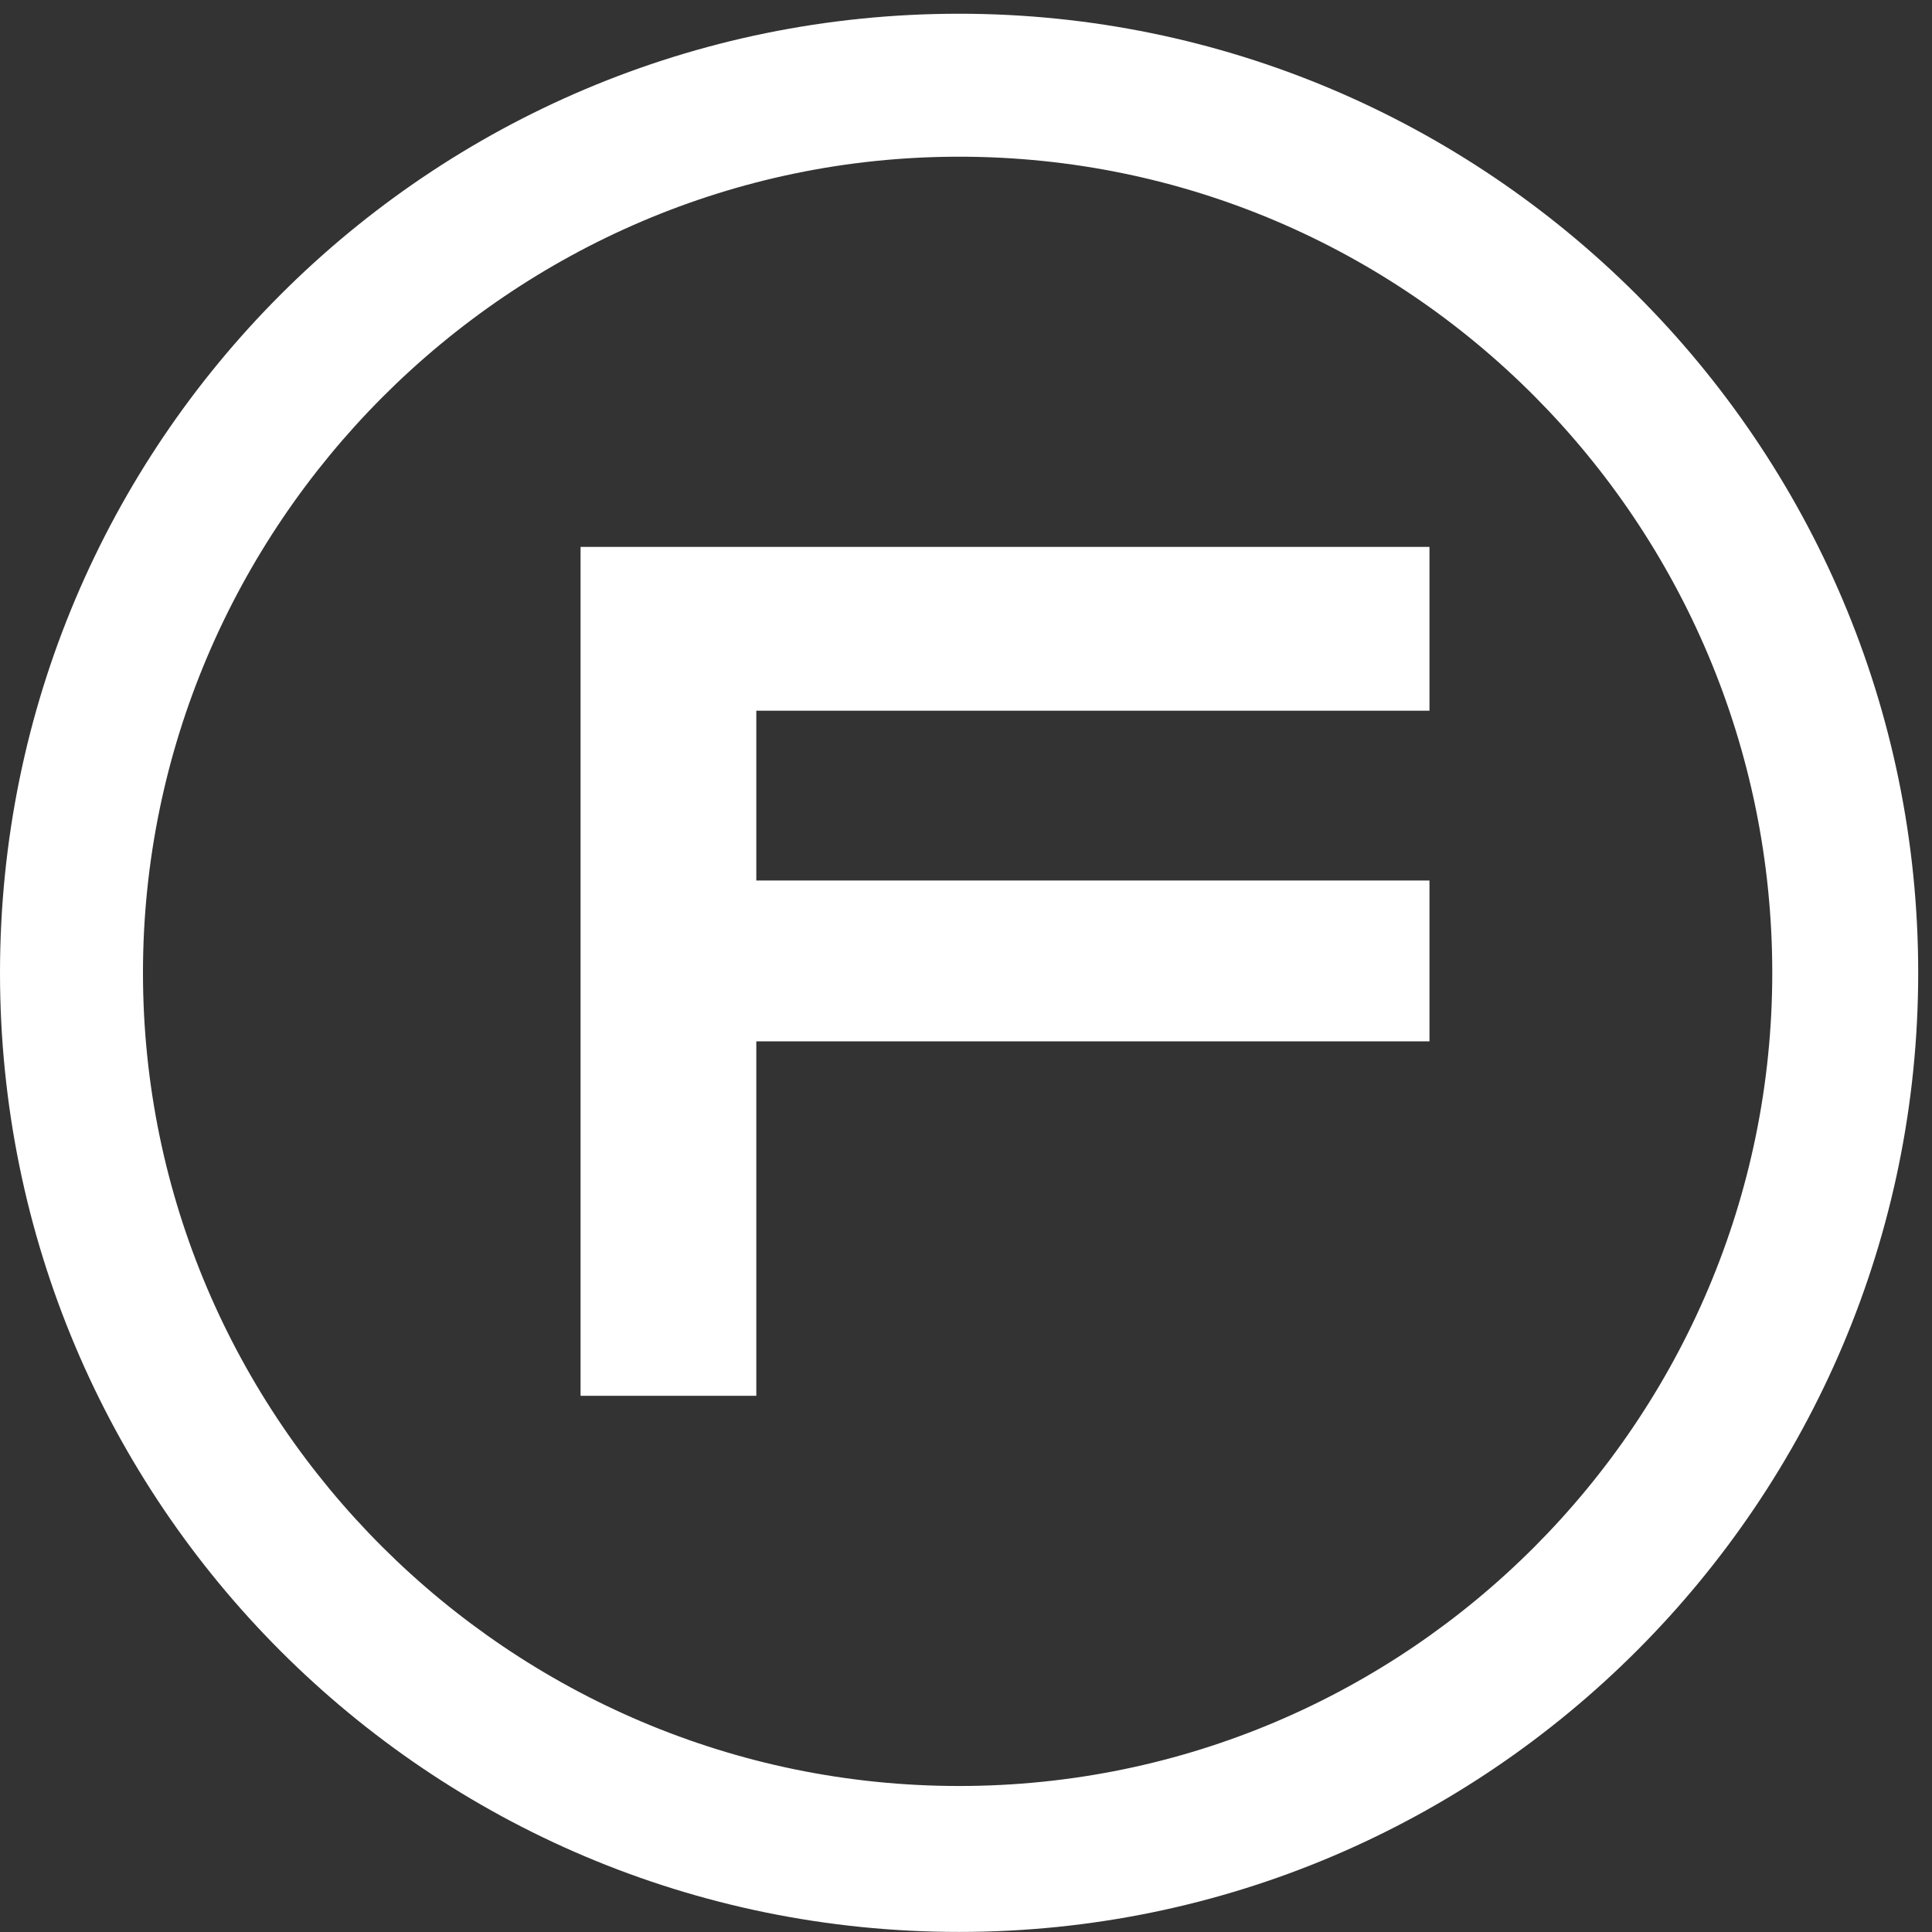 <svg width="28" height="28" viewBox="0 0 28 28" fill="none" xmlns="http://www.w3.org/2000/svg">
    <rect x="0" y="0" width="28" height="28" fill="#333333" stroke="none"/>
    <path d="M8.414 20.229H10.961V15.092H20.717V12.761H10.961V10.3H20.717V7.926H8.414V20.229Z" fill="#fff"/>
    <path d="M13.9 0.199C6.216 0.199 0 6.415 0 14.099C0 21.783 6.216 27.999 13.9 27.999C21.584 27.999 27.8 21.74 27.8 14.099C27.8 6.415 21.541 0.199 13.9 0.199ZM25.685 14.099C25.685 20.574 20.418 25.884 13.9 25.884C7.382 25.884 2.072 20.574 2.072 14.099C2.072 7.624 7.382 2.271 13.9 2.271C20.418 2.271 25.685 7.581 25.685 14.099Z" fill="#fff"/>
</svg>
